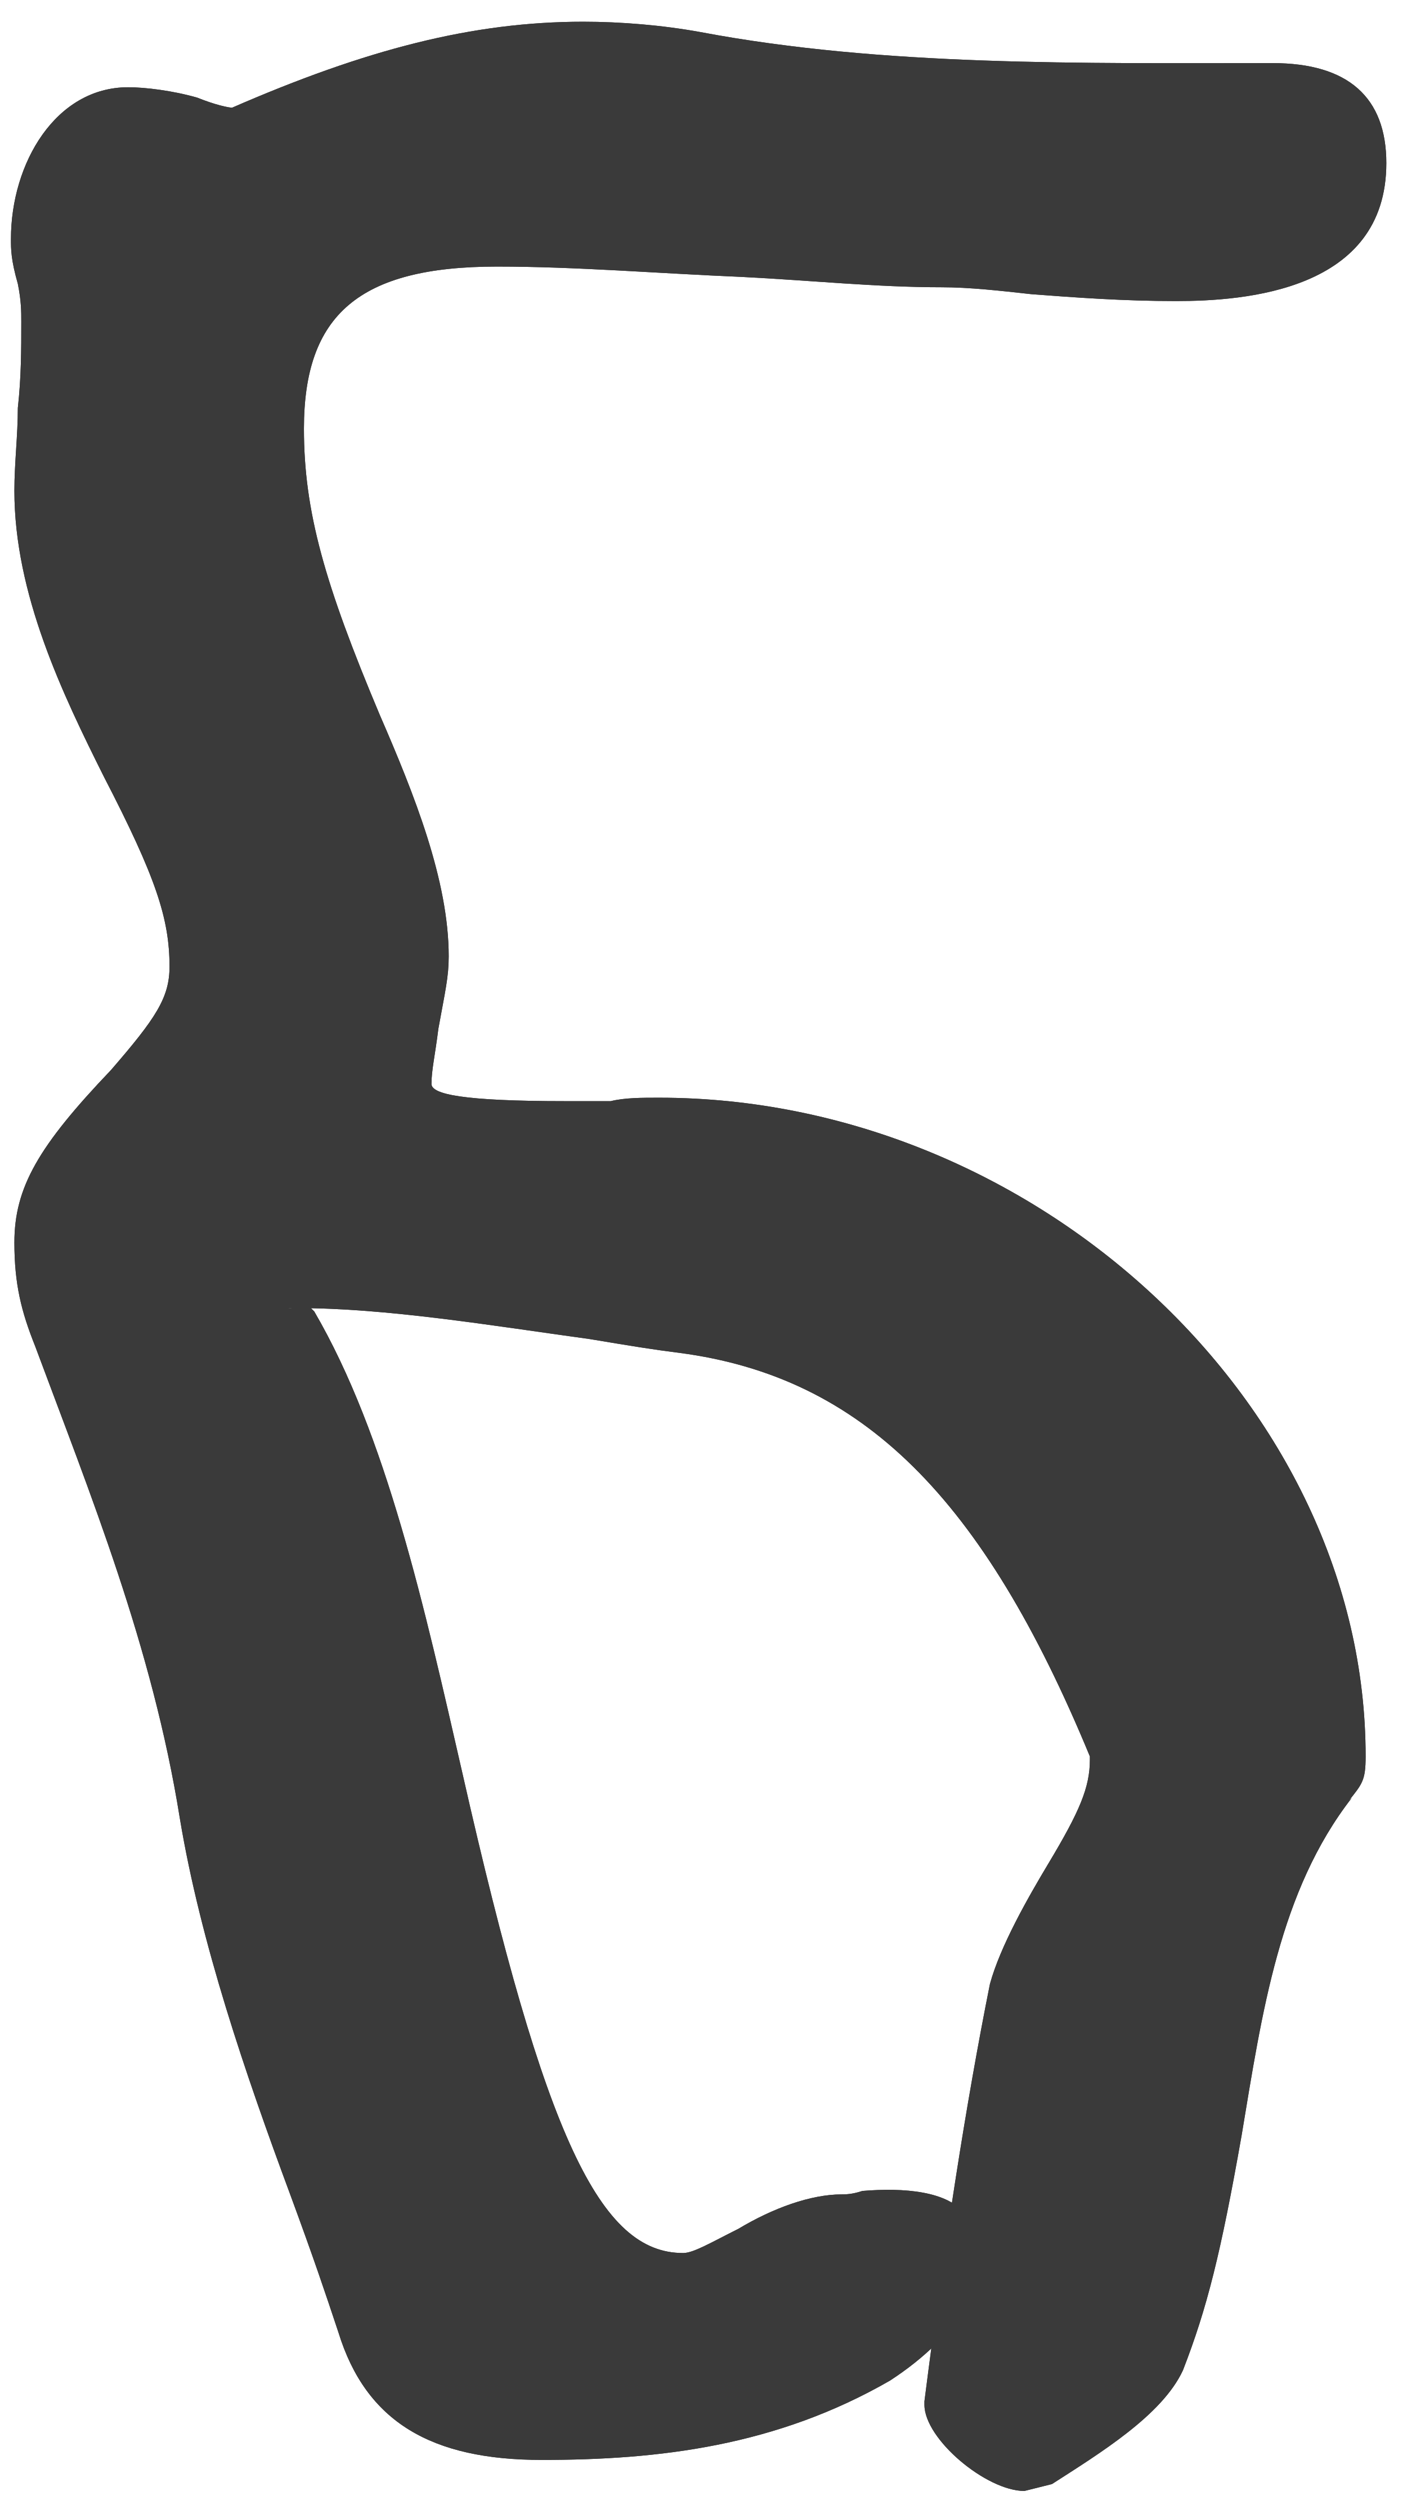 <svg width="58" height="103" viewBox="0 0 58 103" fill="none" xmlns="http://www.w3.org/2000/svg">
<path d="M42.228 102.636C40.664 102.636 38.107 100.505 38.107 99.084V98.942C38.959 92.263 39.812 86.721 40.807 81.748C41.233 80.185 42.37 78.196 43.222 76.775C44.501 74.643 44.927 73.648 44.927 72.512C44.927 72.228 44.927 72.37 44.927 72.37C40.522 61.712 35.549 56.739 28.018 55.744C26.881 55.602 26.029 55.46 24.323 55.176C20.203 54.608 15.94 53.897 12.245 53.897C11.251 53.897 12.671 54.039 12.671 53.471C12.671 53.613 12.671 53.613 12.814 53.897L12.956 54.039C15.94 59.155 17.503 66.26 19.066 73.08C22.476 88.142 24.75 92.832 28.16 92.832C28.586 92.832 29.297 92.405 30.434 91.837C31.855 90.984 33.418 90.416 34.697 90.416C34.839 90.416 35.123 90.416 35.549 90.274C37.254 90.132 39.102 90.274 39.812 91.269L39.954 91.411C41.233 93.684 39.528 96.242 36.686 98.089C31.997 100.789 27.165 101.357 22.334 101.357C17.787 101.357 15.087 99.794 13.95 96.1C13.382 94.395 12.956 93.116 11.961 90.416C10.114 85.442 8.266 80.043 7.414 74.927C6.277 67.823 3.719 61.57 1.446 55.46C0.877 54.039 0.593 52.902 0.593 51.197C0.593 48.924 1.588 47.218 4.572 44.092C6.419 41.961 6.988 41.108 6.988 39.83C6.988 37.84 6.419 36.135 4.288 32.014C2.583 28.604 0.593 24.483 0.593 20.22C0.593 19.083 0.735 17.947 0.735 16.81C0.877 15.531 0.877 14.394 0.877 13.257C0.877 12.831 0.877 12.405 0.735 11.694C0.451 10.7 0.451 10.273 0.451 9.847C0.451 6.721 2.298 3.595 5.282 3.595C5.993 3.595 7.13 3.737 8.124 4.021C8.835 4.305 9.403 4.447 9.687 4.447C10.114 4.447 8.835 4.874 8.835 4.732L9.545 4.447C15.087 2.032 19.492 0.895 24.039 0.895C25.602 0.895 27.307 1.037 28.87 1.321C36.402 2.742 44.643 2.6 52.459 2.6C55.585 2.6 57.148 4.021 57.148 6.721C57.148 11.979 51.322 12.405 48.48 12.405C46.348 12.405 44.359 12.263 42.512 12.121C41.233 11.979 39.954 11.836 38.817 11.836C36.117 11.836 33.418 11.552 30.576 11.41C27.165 11.268 23.755 10.984 20.487 10.984C14.803 10.984 12.529 12.973 12.529 17.662C12.529 21.073 13.382 24.057 15.655 29.456C17.076 32.725 18.497 36.277 18.497 39.403C18.497 40.256 18.355 40.824 18.071 42.387C17.929 43.524 17.787 44.092 17.787 44.661C17.787 45.087 19.066 45.371 23.329 45.371C23.897 45.371 24.465 45.371 25.176 45.371C25.744 45.229 26.455 45.229 27.165 45.229C42.654 45.229 56.295 57.876 56.295 72.37C56.295 73.364 56.153 73.506 55.585 74.217L55.727 74.075C52.743 77.911 52.032 82.885 51.18 88C50.327 92.832 49.759 95.105 48.764 97.663C47.911 99.51 45.354 101.073 43.364 102.352L42.228 102.636Z" fill="#3A3A3A"/>
<path d="M42.228 102.636C40.664 102.636 38.107 100.505 38.107 99.084V98.942C38.959 92.263 39.812 86.721 40.807 81.748C41.233 80.185 42.37 78.196 43.222 76.775C44.501 74.643 44.927 73.648 44.927 72.512C44.927 72.228 44.927 72.37 44.927 72.37C40.522 61.712 35.549 56.739 28.018 55.744C26.881 55.602 26.029 55.46 24.323 55.176C20.203 54.608 15.94 53.897 12.245 53.897C11.251 53.897 12.671 54.039 12.671 53.471C12.671 53.613 12.671 53.613 12.814 53.897L12.956 54.039C15.94 59.155 17.503 66.26 19.066 73.08C22.476 88.142 24.75 92.832 28.16 92.832C28.586 92.832 29.297 92.405 30.434 91.837C31.855 90.984 33.418 90.416 34.697 90.416C34.839 90.416 35.123 90.416 35.549 90.274C37.254 90.132 39.102 90.274 39.812 91.269L39.954 91.411C41.233 93.684 39.528 96.242 36.686 98.089C31.997 100.789 27.165 101.357 22.334 101.357C17.787 101.357 15.087 99.794 13.95 96.1C13.382 94.395 12.956 93.116 11.961 90.416C10.114 85.442 8.266 80.043 7.414 74.927C6.277 67.823 3.719 61.57 1.446 55.46C0.877 54.039 0.593 52.902 0.593 51.197C0.593 48.924 1.588 47.218 4.572 44.092C6.419 41.961 6.988 41.108 6.988 39.83C6.988 37.84 6.419 36.135 4.288 32.014C2.583 28.604 0.593 24.483 0.593 20.22C0.593 19.083 0.735 17.947 0.735 16.81C0.877 15.531 0.877 14.394 0.877 13.257C0.877 12.831 0.877 12.405 0.735 11.694C0.451 10.7 0.451 10.273 0.451 9.847C0.451 6.721 2.298 3.595 5.282 3.595C5.993 3.595 7.13 3.737 8.124 4.021C8.835 4.305 9.403 4.447 9.687 4.447C10.114 4.447 8.835 4.874 8.835 4.732L9.545 4.447C15.087 2.032 19.492 0.895 24.039 0.895C25.602 0.895 27.307 1.037 28.87 1.321C36.402 2.742 44.643 2.6 52.459 2.6C55.585 2.6 57.148 4.021 57.148 6.721C57.148 11.979 51.322 12.405 48.48 12.405C46.348 12.405 44.359 12.263 42.512 12.121C41.233 11.979 39.954 11.836 38.817 11.836C36.117 11.836 33.418 11.552 30.576 11.41C27.165 11.268 23.755 10.984 20.487 10.984C14.803 10.984 12.529 12.973 12.529 17.662C12.529 21.073 13.382 24.057 15.655 29.456C17.076 32.725 18.497 36.277 18.497 39.403C18.497 40.256 18.355 40.824 18.071 42.387C17.929 43.524 17.787 44.092 17.787 44.661C17.787 45.087 19.066 45.371 23.329 45.371C23.897 45.371 24.465 45.371 25.176 45.371C25.744 45.229 26.455 45.229 27.165 45.229C42.654 45.229 56.295 57.876 56.295 72.37C56.295 73.364 56.153 73.506 55.585 74.217L55.727 74.075C52.743 77.911 52.032 82.885 51.18 88C50.327 92.832 49.759 95.105 48.764 97.663C47.911 99.51 45.354 101.073 43.364 102.352L42.228 102.636Z" fill="#3A3A3A"/>
</svg>
